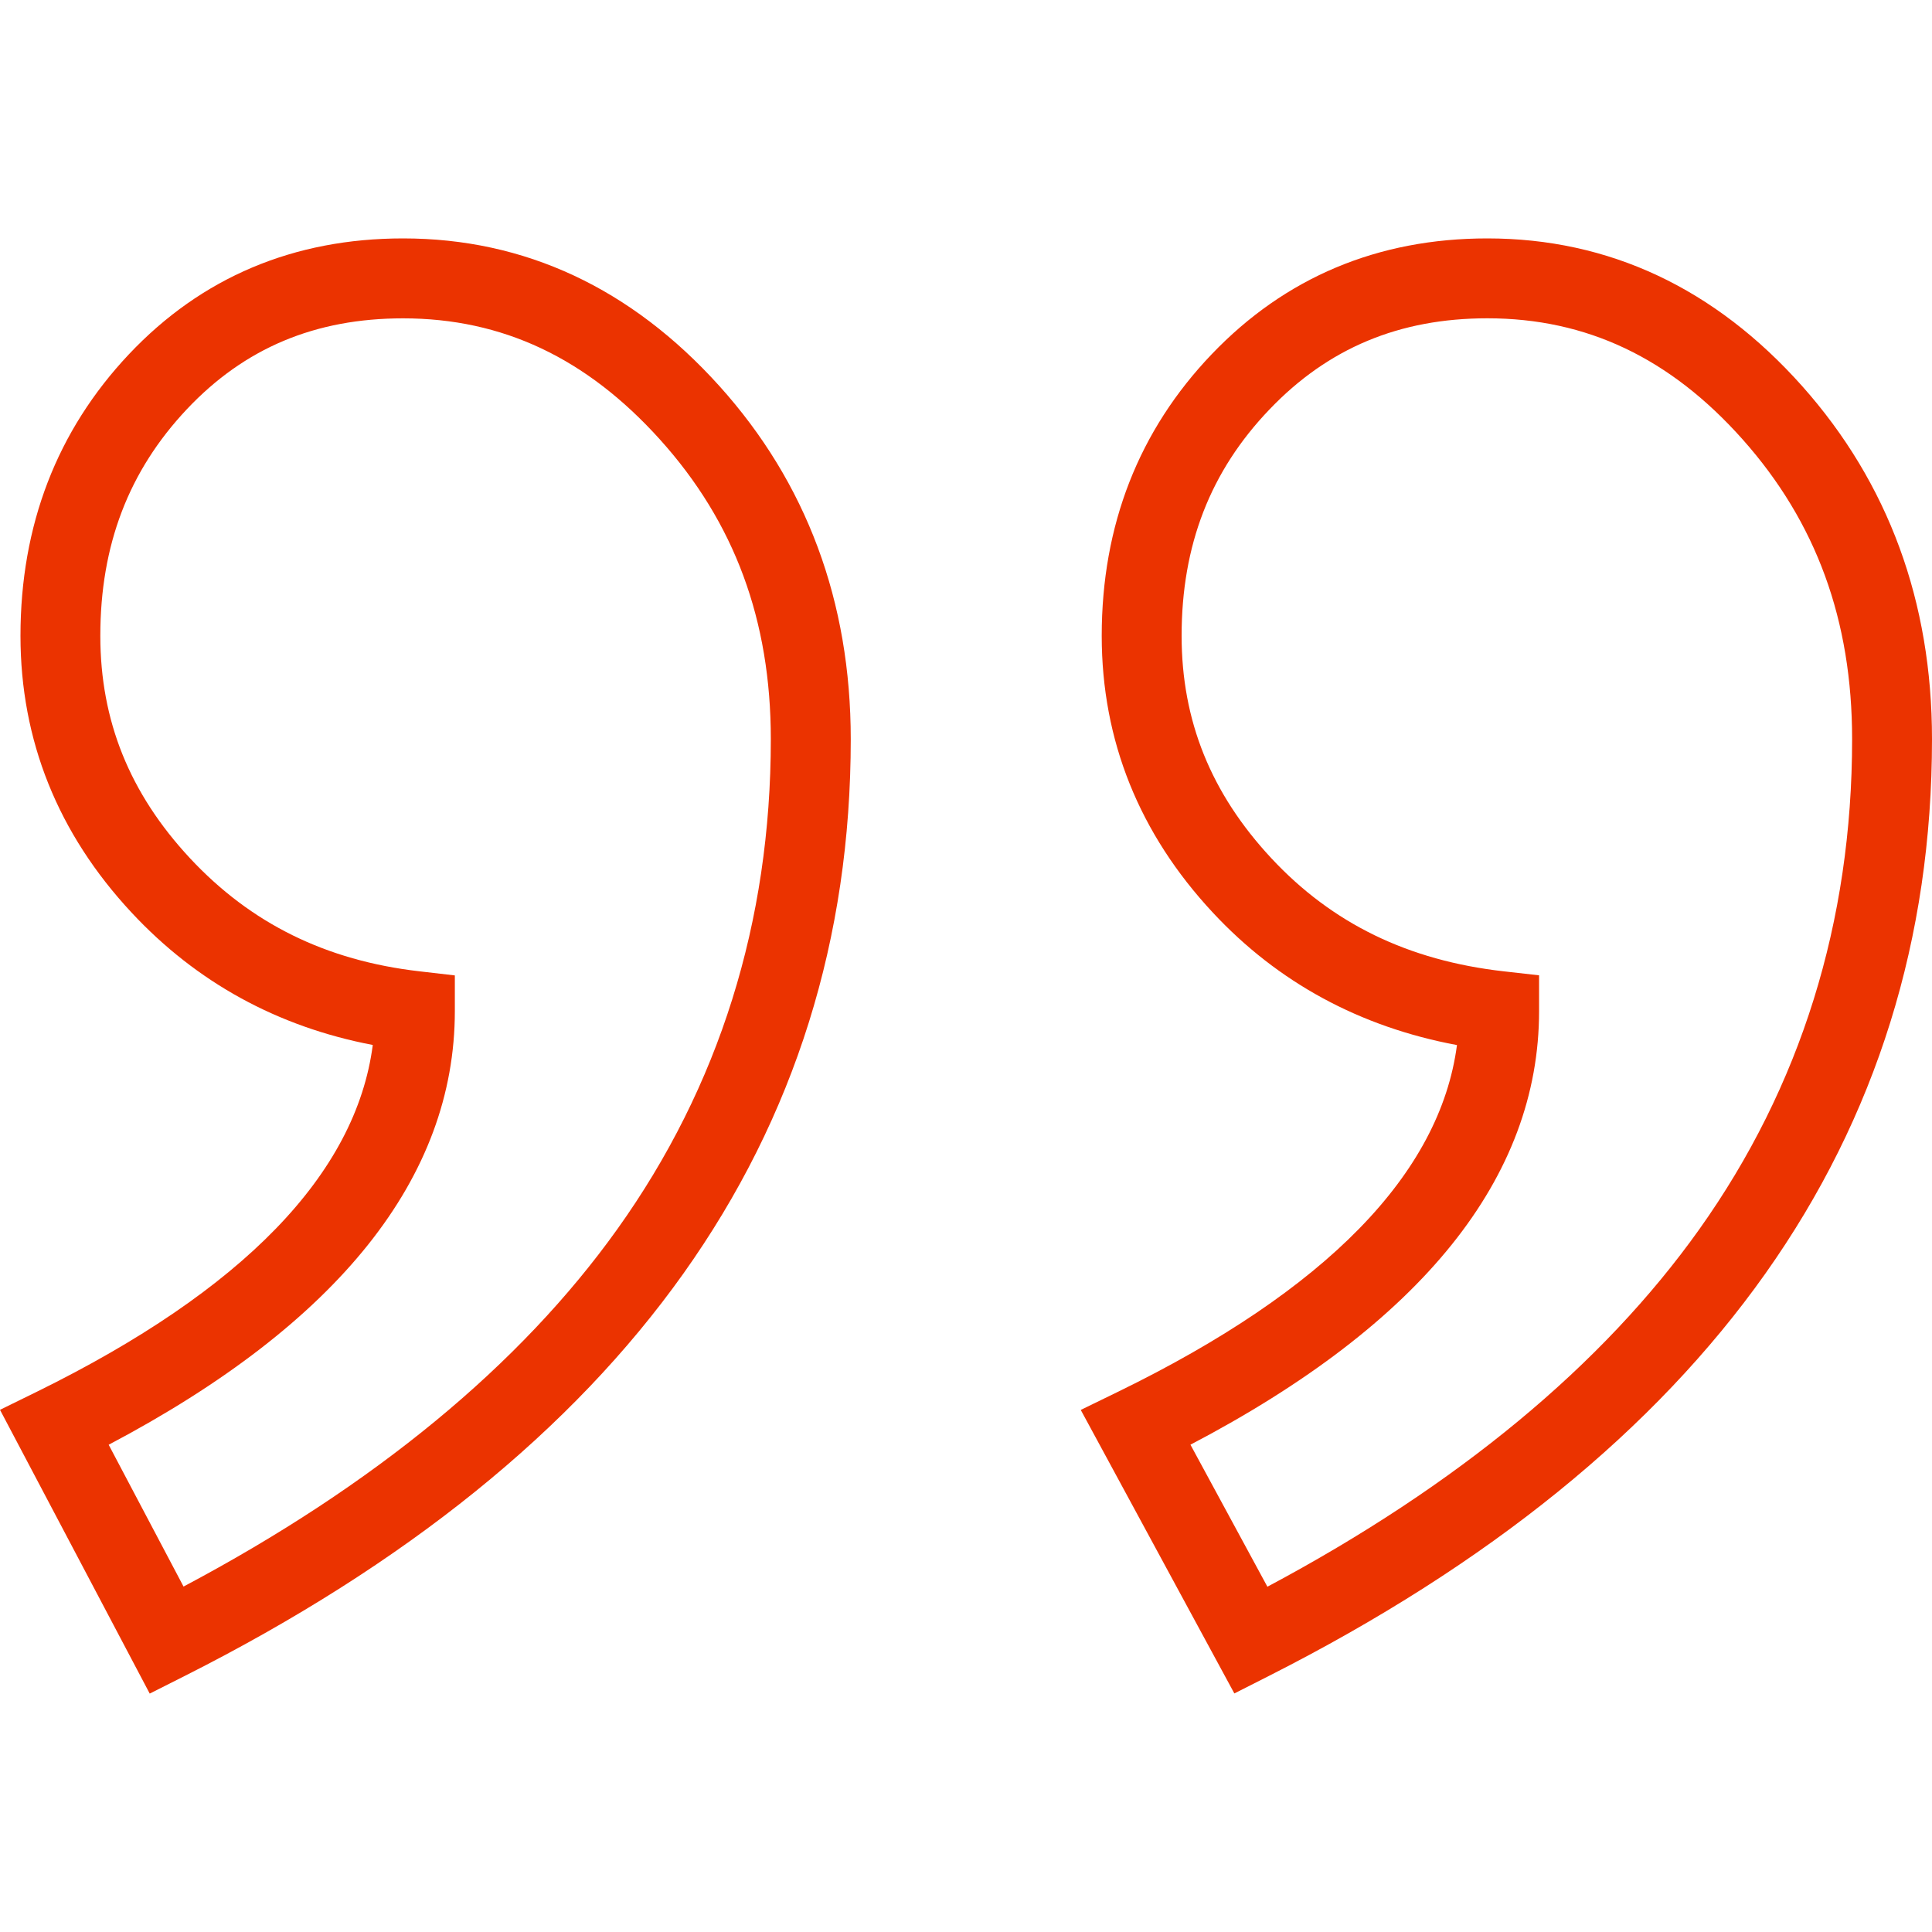 <svg xmlns="http://www.w3.org/2000/svg" width="40" height="40" fill="none"><path fill="#EB3300" d="M37.314 7.996c-1.808-2.03-4.002-3.06-6.52-3.06-2.265 0-4.184.806-5.705 2.396-1.512 1.58-2.279 3.542-2.279 5.832 0 2.164.774 4.093 2.302 5.732 1.347 1.446 3.044 2.366 5.053 2.741-.351 2.664-2.706 5.075-7.013 7.176l-.776.378 3.18 5.87.718-.364C35.382 30.082 40 23.557 40 15.305c0-2.847-.904-5.306-2.686-7.309M26.24 32.851l-1.593-2.94c4.791-2.511 7.218-5.529 7.218-8.98v-.738l-.734-.083c-1.977-.224-3.55-.99-4.809-2.341-1.25-1.342-1.858-2.848-1.858-4.605 0-1.876.595-3.41 1.82-4.688 1.214-1.27 2.69-1.886 4.51-1.886 2.055 0 3.783.82 5.284 2.506 1.526 1.715 2.268 3.746 2.268 6.209 0 3.782-1.065 7.196-3.165 10.148-2.004 2.816-5.01 5.303-8.94 7.398M14.894 7.992c-1.828-2.028-4.03-3.056-6.548-3.056-2.266 0-4.177.808-5.678 2.4-1.489 1.58-2.244 3.54-2.244 5.828 0 2.164.774 4.093 2.302 5.732 1.344 1.443 3.02 2.362 4.992 2.739-.347 2.666-2.682 5.078-6.954 7.179L0 29.189l3.1 5.875.726-.366c9.149-4.616 13.788-11.141 13.788-19.393 0-2.85-.916-5.31-2.72-7.313M3.8 32.848l-1.55-2.936c4.757-2.511 7.167-5.53 7.167-8.98v-.737l-.733-.085c-1.936-.223-3.49-.99-4.75-2.341-1.25-1.342-1.857-2.848-1.857-4.605 0-1.878.587-3.413 1.793-4.693 1.194-1.266 2.657-1.88 4.475-1.88 2.057 0 3.797.82 5.319 2.509 1.544 1.713 2.295 3.743 2.295 6.205 0 3.781-1.07 7.195-3.18 10.146-2.012 2.816-5.03 5.302-8.979 7.397"/></svg>